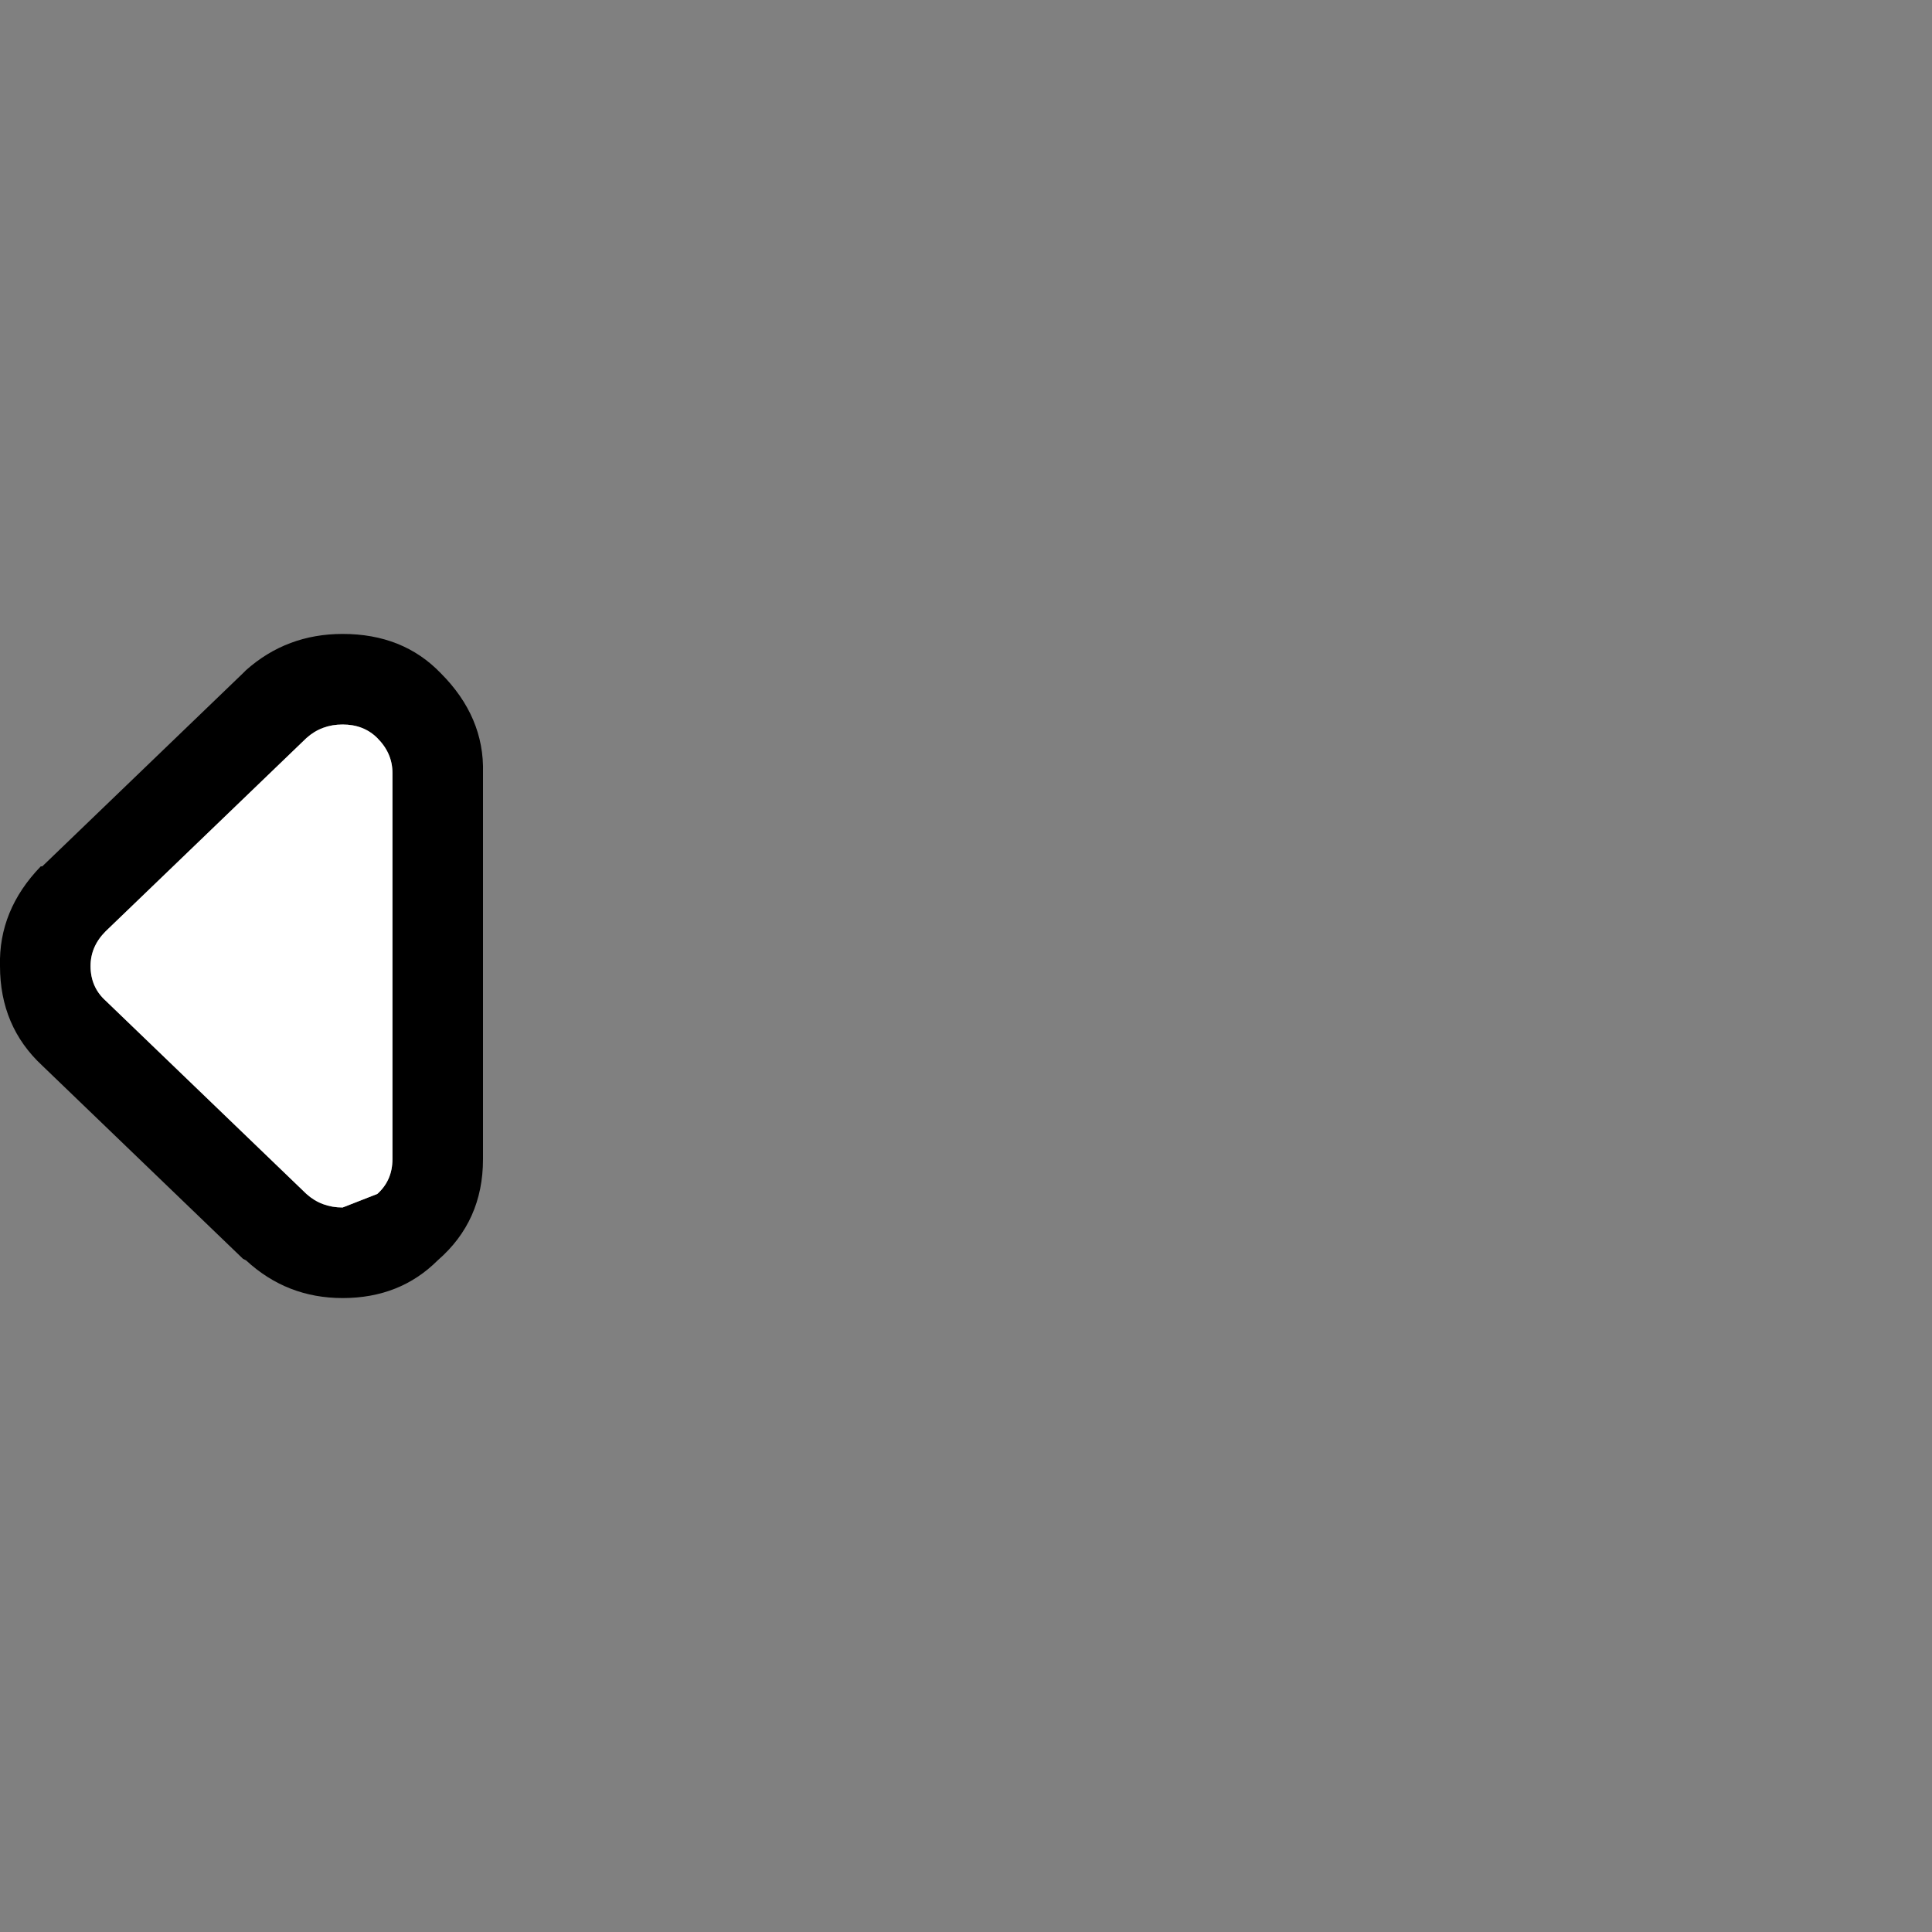 <svg width="64" height="64" xmlns="http://www.w3.org/2000/svg" xmlns:xlink="http://www.w3.org/1999/xlink">
  <rect width="100%" height="100%" fill="#808080" stroke="none"/>
  <defs/>
  <g>
    <path stroke="none" fill="#000000" d="M1.35 28.7 L1.4 28.7 8.05 22.3 8.15 22.2 Q9.5 21 11.35 21 13.35 21 14.6 22.3 16.05 23.75 16 25.6 L16 38.4 Q16 40.45 14.5 41.75 13.25 43 11.35 43 9.5 43 8.15 41.75 L8.05 41.7 1.4 35.3 Q0 34 0 32 -0.05 30.15 1.35 28.7 M3.5 33.15 L10.15 39.55 Q10.65 40 11.35 40 L12.5 39.55 Q13 39.1 13 38.4 L13 25.6 Q13 24.95 12.5 24.45 12.05 24 11.35 24 10.65 24 10.15 24.45 L3.5 30.85 Q3 31.35 3 32 3 32.7 3.5 33.15"/>
    <path stroke="none" fill="#FFFFFF" d="M3.5 33.15 Q3 32.7 3 32 3 31.35 3.5 30.85 L10.15 24.45 Q10.65 24 11.35 24 12.05 24 12.5 24.45 13 24.95 13 25.6 L13 38.4 Q13 39.1 12.5 39.55 L11.35 40 Q10.65 40 10.15 39.55 L3.5 33.15"/>
  </g>
</svg>